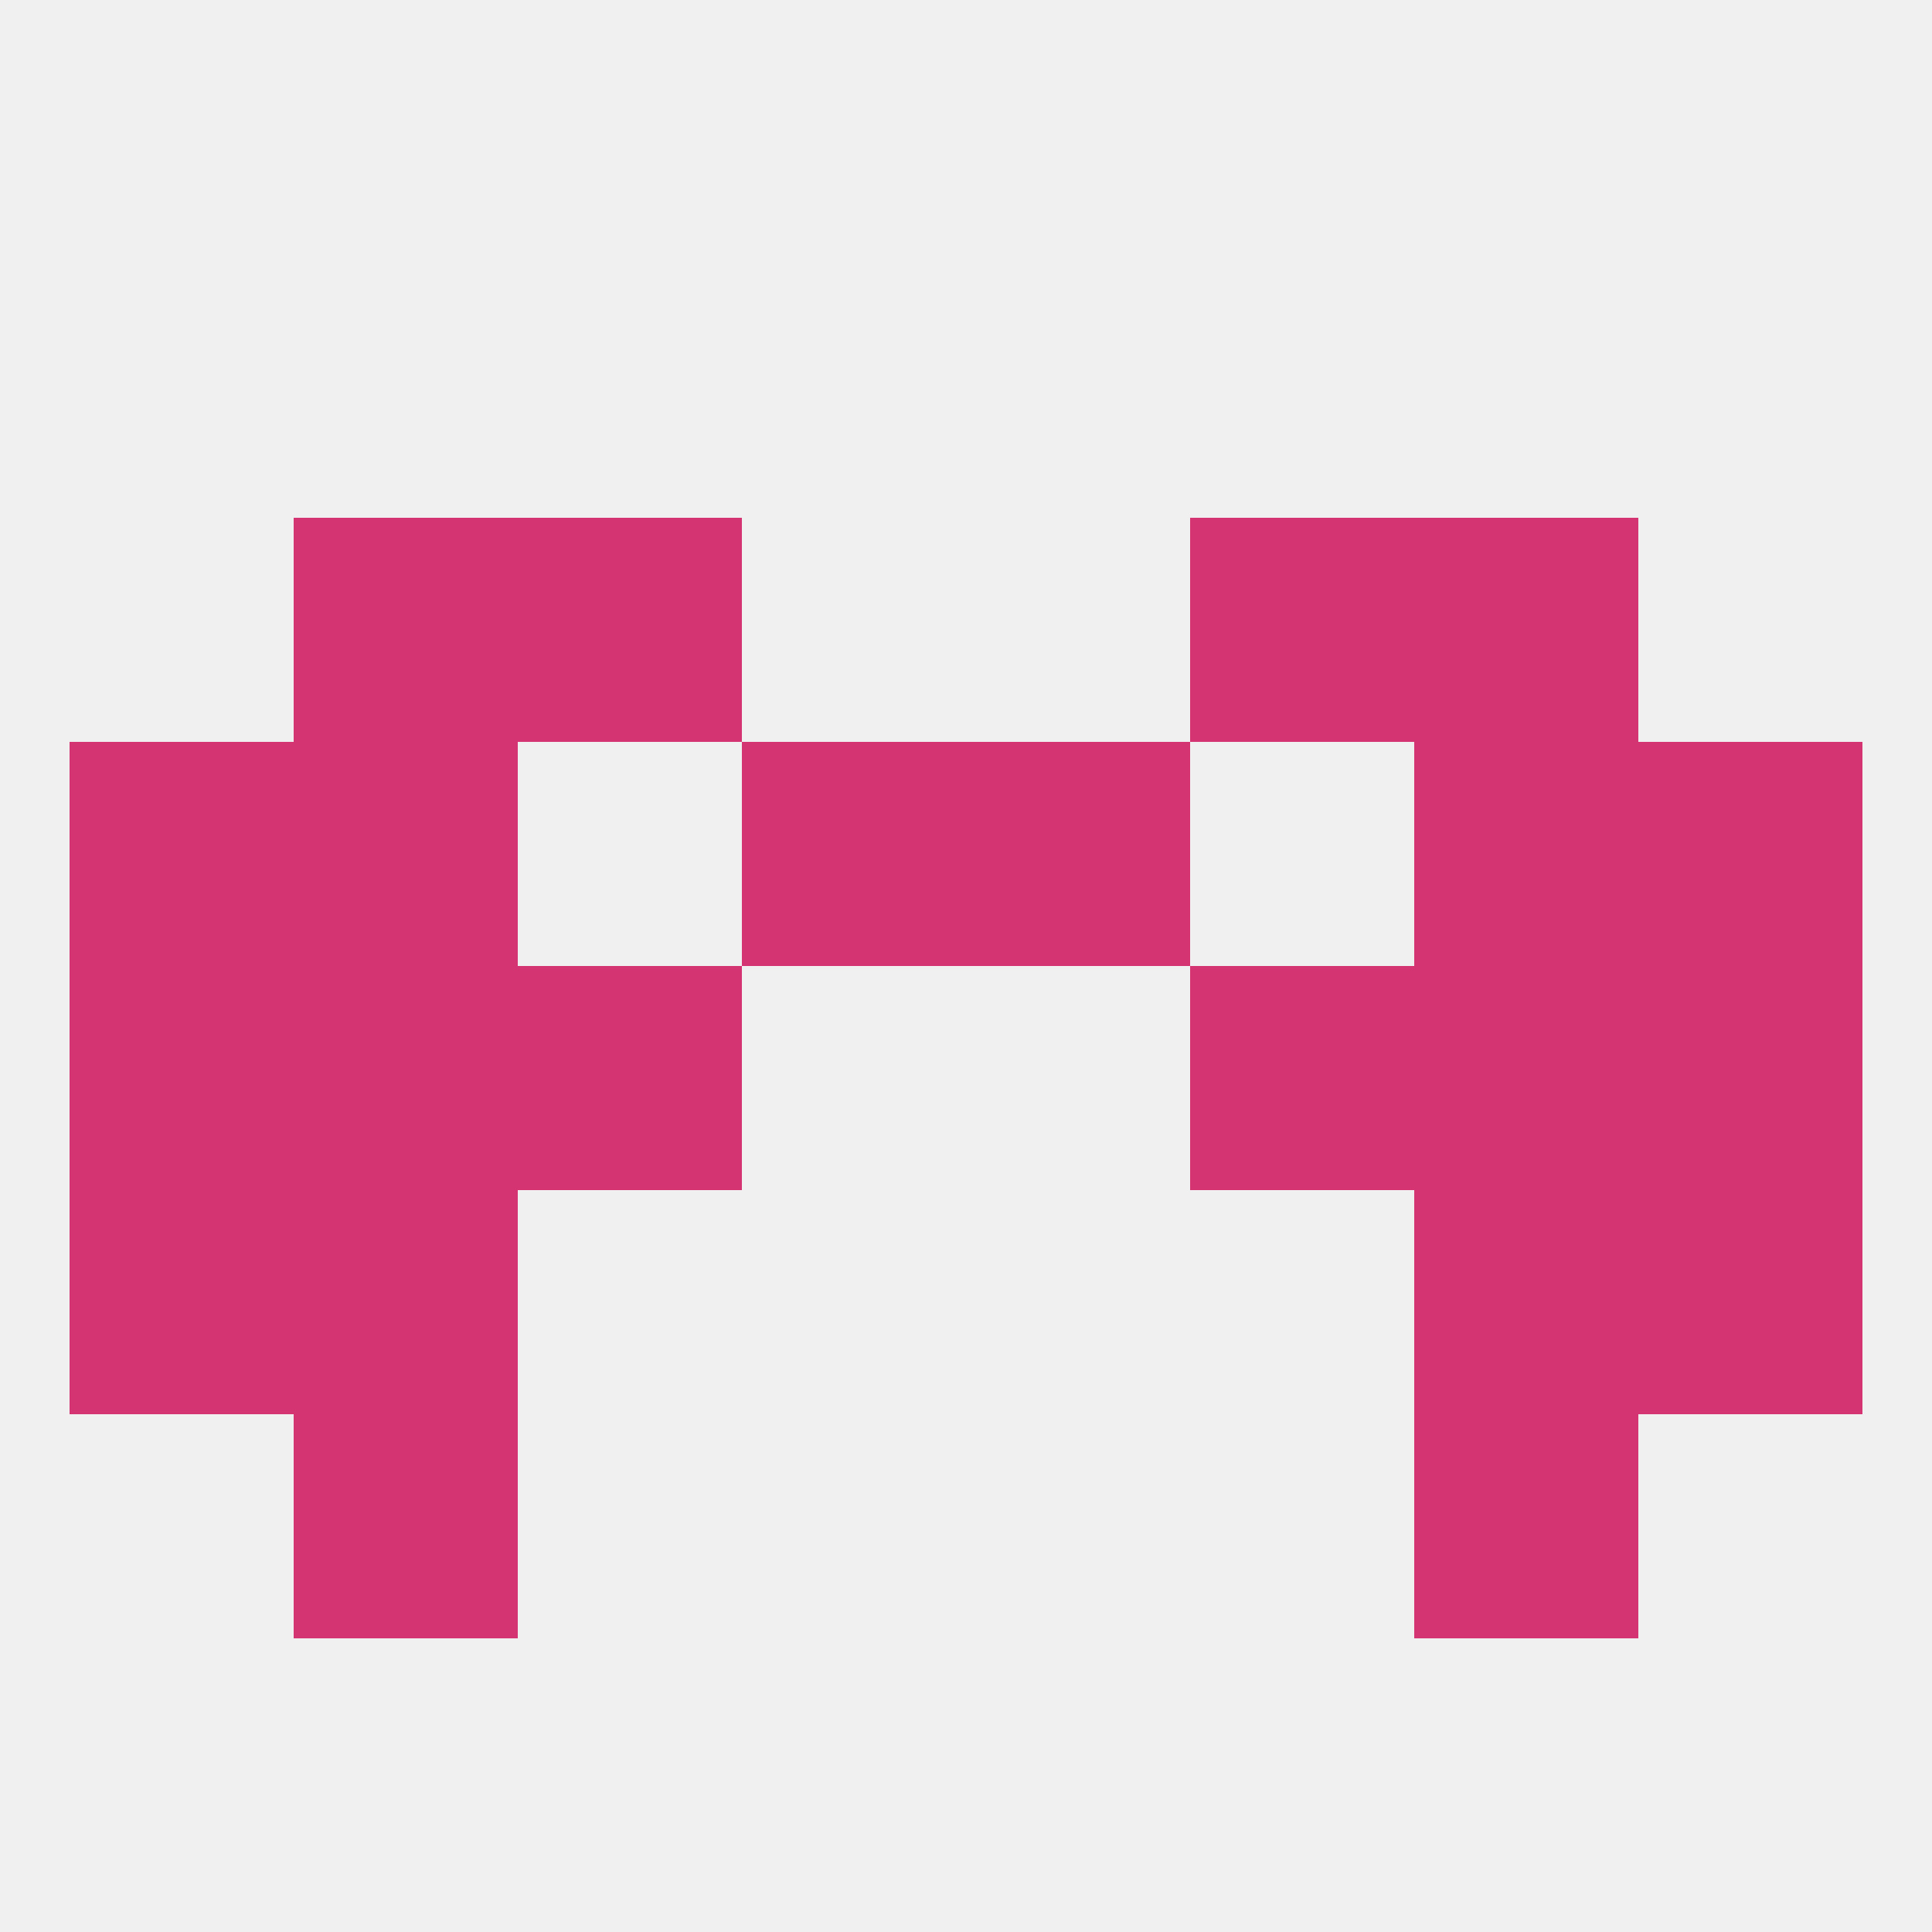 
<!--   <?xml version="1.0"?> -->
<svg version="1.1" baseprofile="full" xmlns="http://www.w3.org/2000/svg" xmlns:xlink="http://www.w3.org/1999/xlink" xmlns:ev="http://www.w3.org/2001/xml-events" width="250" height="250" viewBox="0 0 250 250" >
	<rect width="100%" height="100%" fill="rgba(240,240,240,255)"/>

	<rect x="38" y="183" width="29" height="29" fill="rgba(212,53,114,255)"/>
	<rect x="183" y="183" width="29" height="29" fill="rgba(212,53,114,255)"/>
	<rect x="38" y="125" width="29" height="29" fill="rgba(212,53,114,255)"/>
	<rect x="183" y="125" width="29" height="29" fill="rgba(212,53,114,255)"/>
	<rect x="9" y="125" width="29" height="29" fill="rgba(212,53,114,255)"/>
	<rect x="212" y="125" width="29" height="29" fill="rgba(212,53,114,255)"/>
	<rect x="67" y="125" width="29" height="29" fill="rgba(212,53,114,255)"/>
	<rect x="154" y="125" width="29" height="29" fill="rgba(212,53,114,255)"/>
	<rect x="96" y="96" width="29" height="29" fill="rgba(212,53,114,255)"/>
	<rect x="125" y="96" width="29" height="29" fill="rgba(212,53,114,255)"/>
	<rect x="9" y="96" width="29" height="29" fill="rgba(212,53,114,255)"/>
	<rect x="212" y="96" width="29" height="29" fill="rgba(212,53,114,255)"/>
	<rect x="38" y="96" width="29" height="29" fill="rgba(212,53,114,255)"/>
	<rect x="183" y="96" width="29" height="29" fill="rgba(212,53,114,255)"/>
	<rect x="38" y="67" width="29" height="29" fill="rgba(212,53,114,255)"/>
	<rect x="183" y="67" width="29" height="29" fill="rgba(212,53,114,255)"/>
	<rect x="67" y="67" width="29" height="29" fill="rgba(212,53,114,255)"/>
	<rect x="154" y="67" width="29" height="29" fill="rgba(212,53,114,255)"/>
	<rect x="38" y="154" width="29" height="29" fill="rgba(212,53,114,255)"/>
	<rect x="183" y="154" width="29" height="29" fill="rgba(212,53,114,255)"/>
	<rect x="9" y="154" width="29" height="29" fill="rgba(212,53,114,255)"/>
	<rect x="212" y="154" width="29" height="29" fill="rgba(212,53,114,255)"/>
</svg>